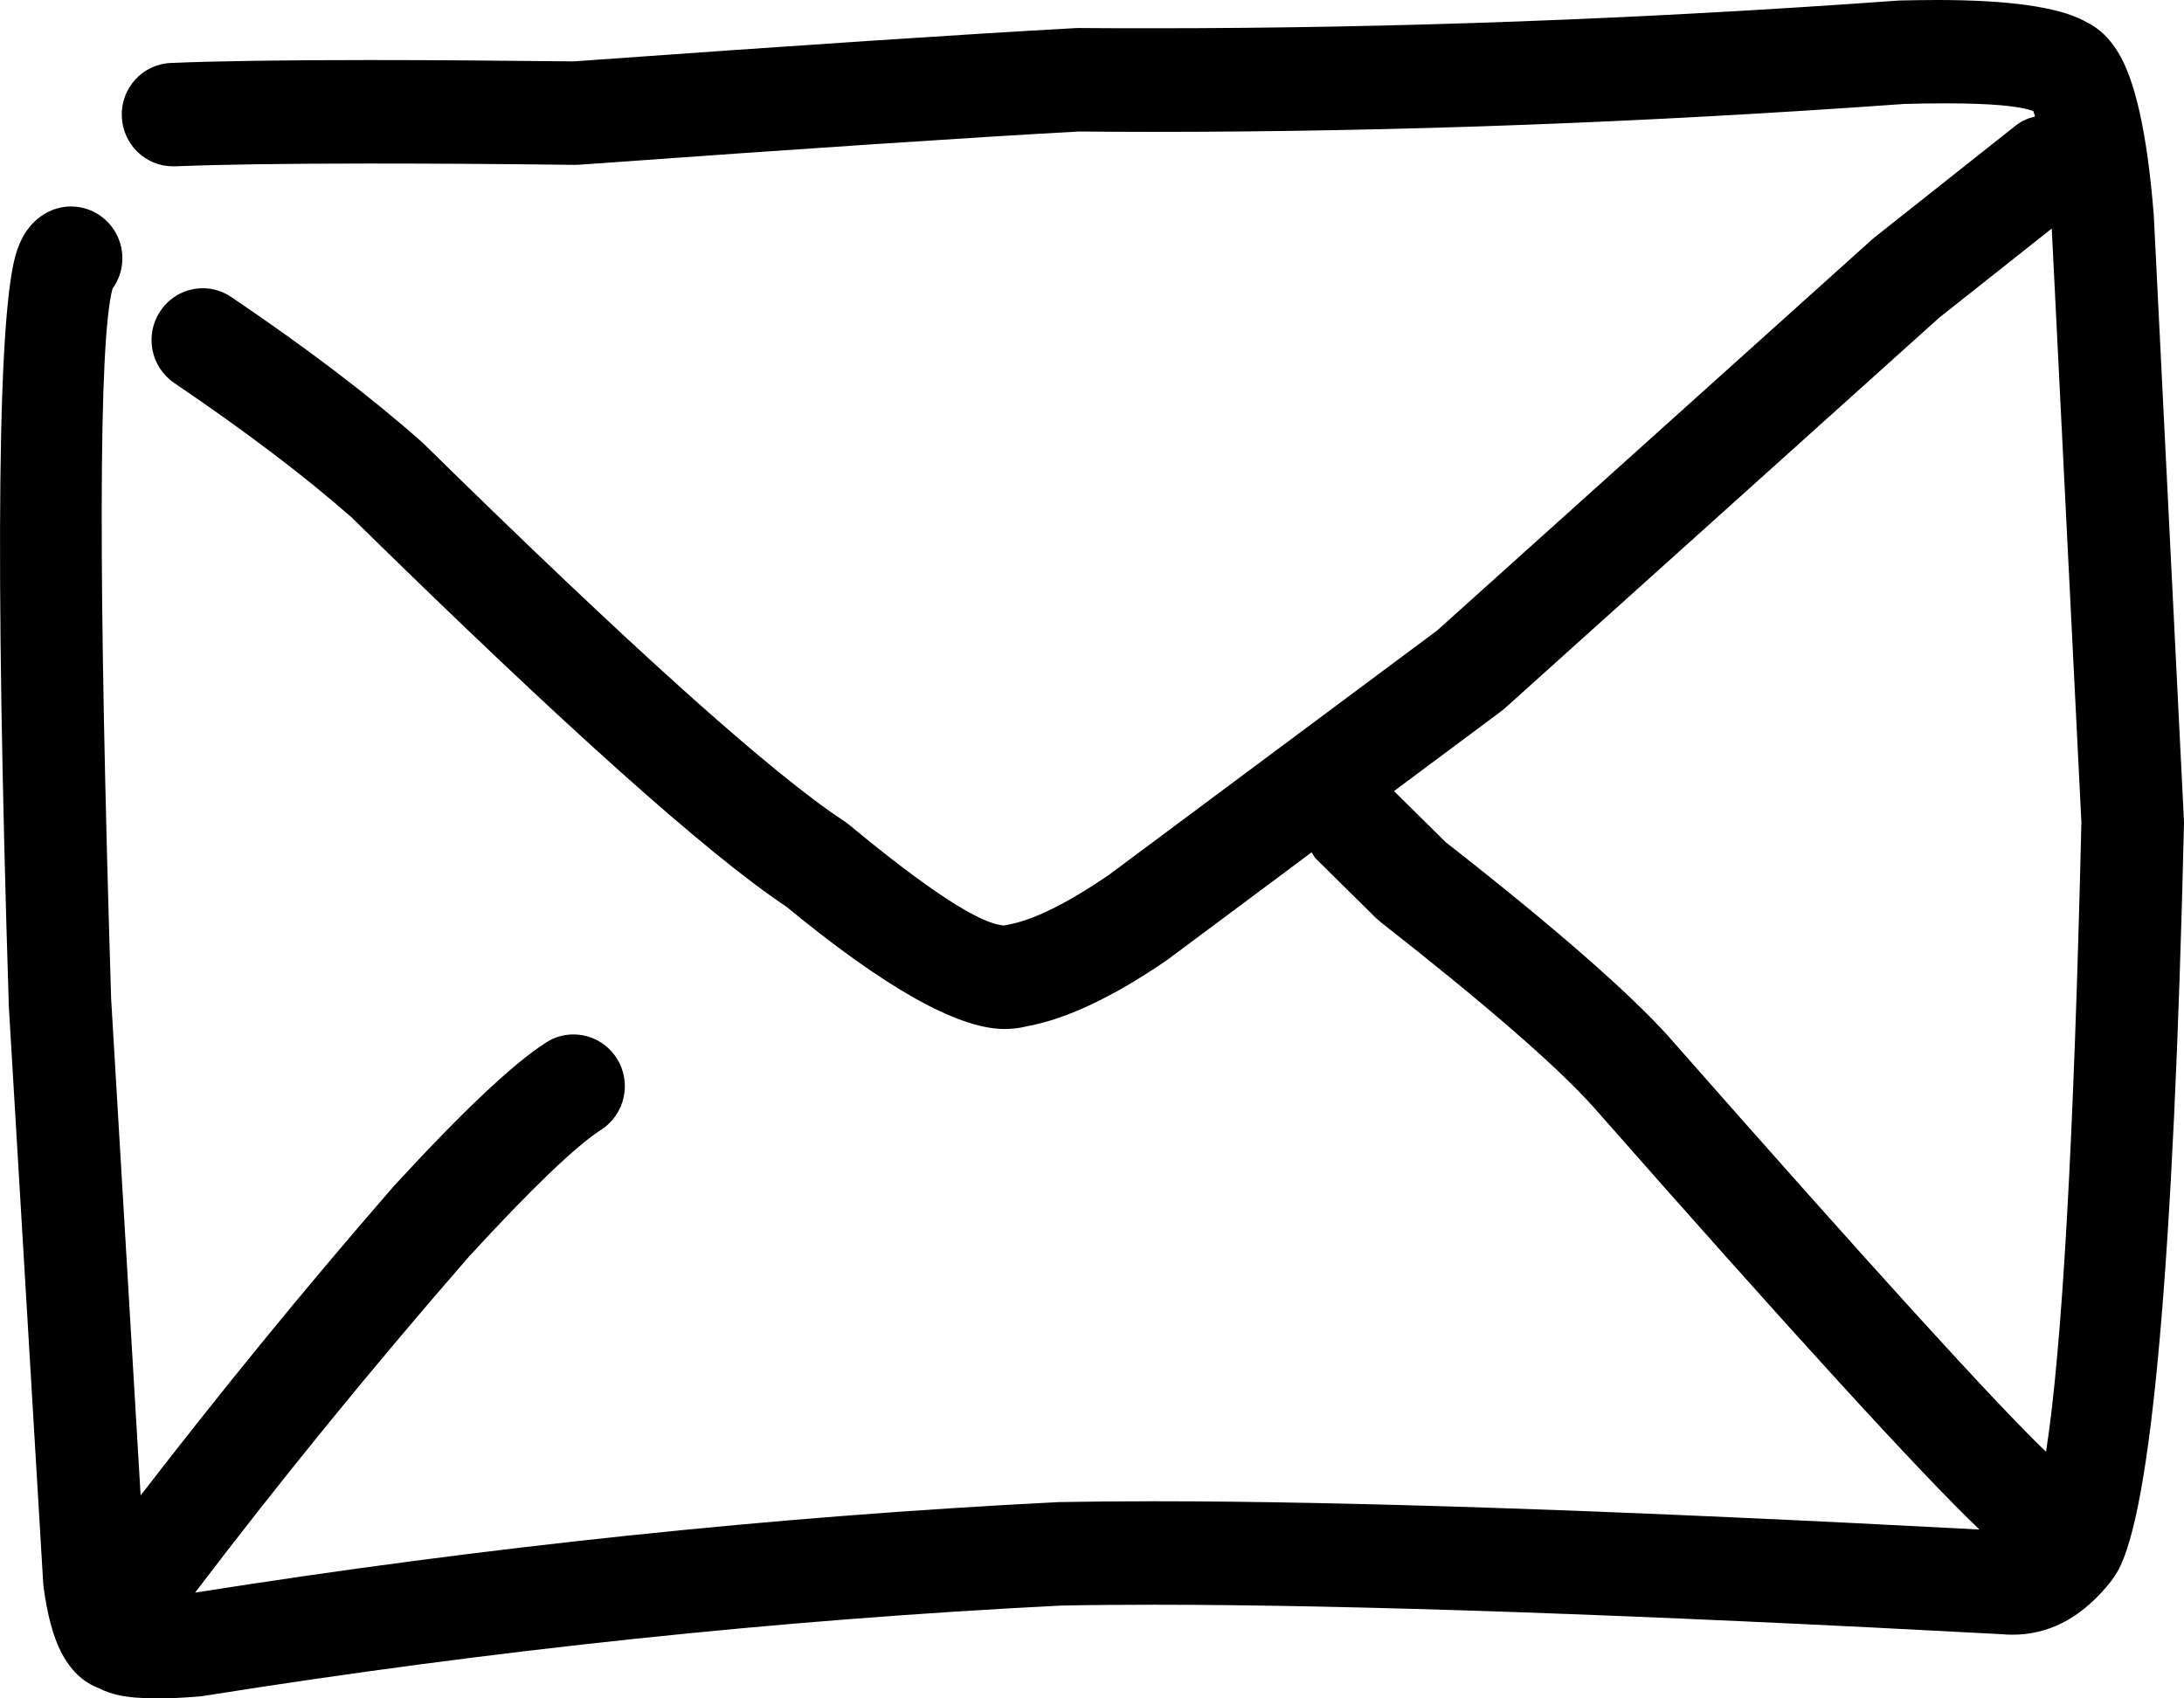 <svg width="18" height="14" viewBox="0 0 18 14" fill="none" xmlns="http://www.w3.org/2000/svg">
<path d="M17.999 6.754L17.751 1.774L17.75 1.761C17.696 1.095 17.596 0.649 17.451 0.422C17.385 0.316 17.304 0.238 17.208 0.188H17.206C17.195 0.182 17.182 0.175 17.17 0.168C16.951 0.056 16.55 0 15.964 0C15.868 0 15.766 0.002 15.659 0.004L15.641 0.005C13.528 0.158 11.485 0.233 9.511 0.233C9.302 0.233 9.093 0.233 8.885 0.231L8.859 0.232C7.983 0.28 6.606 0.371 4.728 0.506C4.095 0.499 3.537 0.495 3.055 0.495C2.34 0.495 1.791 0.503 1.409 0.519C1.176 0.528 0.994 0.726 1.004 0.962C1.013 1.191 1.2 1.371 1.426 1.371C1.431 1.371 1.437 1.371 1.443 1.371C1.815 1.356 2.351 1.348 3.052 1.348C3.534 1.348 4.096 1.351 4.736 1.359L4.771 1.358C6.644 1.223 8.018 1.132 8.892 1.084H8.892C9.098 1.086 9.304 1.087 9.511 1.087C11.502 1.087 13.562 1.01 15.692 0.857H15.691C15.817 0.853 15.932 0.852 16.038 0.852C16.404 0.852 16.645 0.873 16.759 0.916H16.758C16.763 0.927 16.768 0.947 16.773 0.96C16.717 0.974 16.662 0.996 16.613 1.035L15.448 1.958L15.428 1.975L11.846 5.196L9.135 7.215H9.135C8.788 7.451 8.51 7.588 8.299 7.624L8.276 7.629C8.081 7.619 7.654 7.342 6.996 6.797L6.958 6.769C6.355 6.373 5.197 5.333 3.484 3.65L3.467 3.635C3.05 3.266 2.53 2.87 1.907 2.449C1.834 2.4 1.753 2.376 1.672 2.376C1.536 2.376 1.402 2.442 1.321 2.565C1.19 2.761 1.242 3.025 1.436 3.157C2.028 3.558 2.518 3.93 2.908 4.274H2.907C4.638 5.974 5.829 7.04 6.48 7.473H6.48C7.287 8.138 7.882 8.474 8.266 8.482C8.271 8.482 8.277 8.482 8.282 8.482C8.343 8.482 8.402 8.475 8.458 8.461H8.458C8.789 8.401 9.178 8.217 9.624 7.91L9.637 7.9L10.81 7.026C10.822 7.043 10.83 7.062 10.844 7.077L11.342 7.569L11.379 7.601C12.244 8.279 12.828 8.786 13.13 9.122C14.772 10.988 15.826 12.142 16.314 12.608C13.397 12.453 11.124 12.375 9.506 12.375C9.224 12.375 8.962 12.378 8.719 12.382L8.706 12.383C6.368 12.501 4.002 12.75 1.608 13.128C2.292 12.228 3.041 11.305 3.868 10.355C4.384 9.794 4.746 9.447 4.954 9.313C5.151 9.187 5.209 8.923 5.084 8.725C5.003 8.597 4.866 8.527 4.726 8.527C4.649 8.527 4.57 8.548 4.5 8.594C4.23 8.767 3.813 9.16 3.248 9.775L3.24 9.784C2.484 10.653 1.799 11.498 1.159 12.327L0.916 8.233H0.916C0.809 4.77 0.812 2.819 0.927 2.38H0.927C1.021 2.251 1.038 2.073 0.956 1.923C0.879 1.782 0.734 1.702 0.586 1.702C0.516 1.702 0.446 1.719 0.382 1.755C0.271 1.816 0.191 1.918 0.142 2.059C-0.02 2.519 -0.043 4.59 0.072 8.272L0.072 8.284L0.356 13.049L0.359 13.082C0.39 13.312 0.438 13.489 0.502 13.615C0.58 13.768 0.686 13.869 0.82 13.918H0.819C0.866 13.942 0.918 13.96 0.975 13.973C1.056 13.991 1.163 14 1.296 14C1.397 14 1.514 13.995 1.644 13.984L1.676 13.98C4.059 13.601 6.415 13.352 8.742 13.235H8.742C8.978 13.23 9.234 13.228 9.509 13.228C11.153 13.228 13.483 13.309 16.502 13.471H16.5C16.529 13.474 16.559 13.475 16.587 13.475C16.878 13.475 17.135 13.345 17.357 13.085C17.391 13.047 17.422 13.005 17.451 12.956C17.732 12.467 17.915 10.41 18 6.785L17.999 6.754ZM8.252 7.635C8.258 7.633 8.264 7.631 8.269 7.63H8.269L8.252 7.635ZM0.79 2.502C0.824 2.483 0.855 2.46 0.882 2.433H0.882C0.858 2.458 0.827 2.481 0.79 2.502ZM16.797 0.933L16.83 0.951C16.818 0.945 16.807 0.94 16.796 0.933H16.797ZM17.154 6.791C17.093 9.39 16.996 11.115 16.863 11.967C16.444 11.566 15.414 10.433 13.759 8.552L13.756 8.548C13.423 8.179 12.812 7.644 11.92 6.946H11.919L11.489 6.521L12.363 5.87L12.394 5.846L15.981 2.62L16.91 1.884L17.155 6.791H17.154Z" fill="black"/>
</svg>
